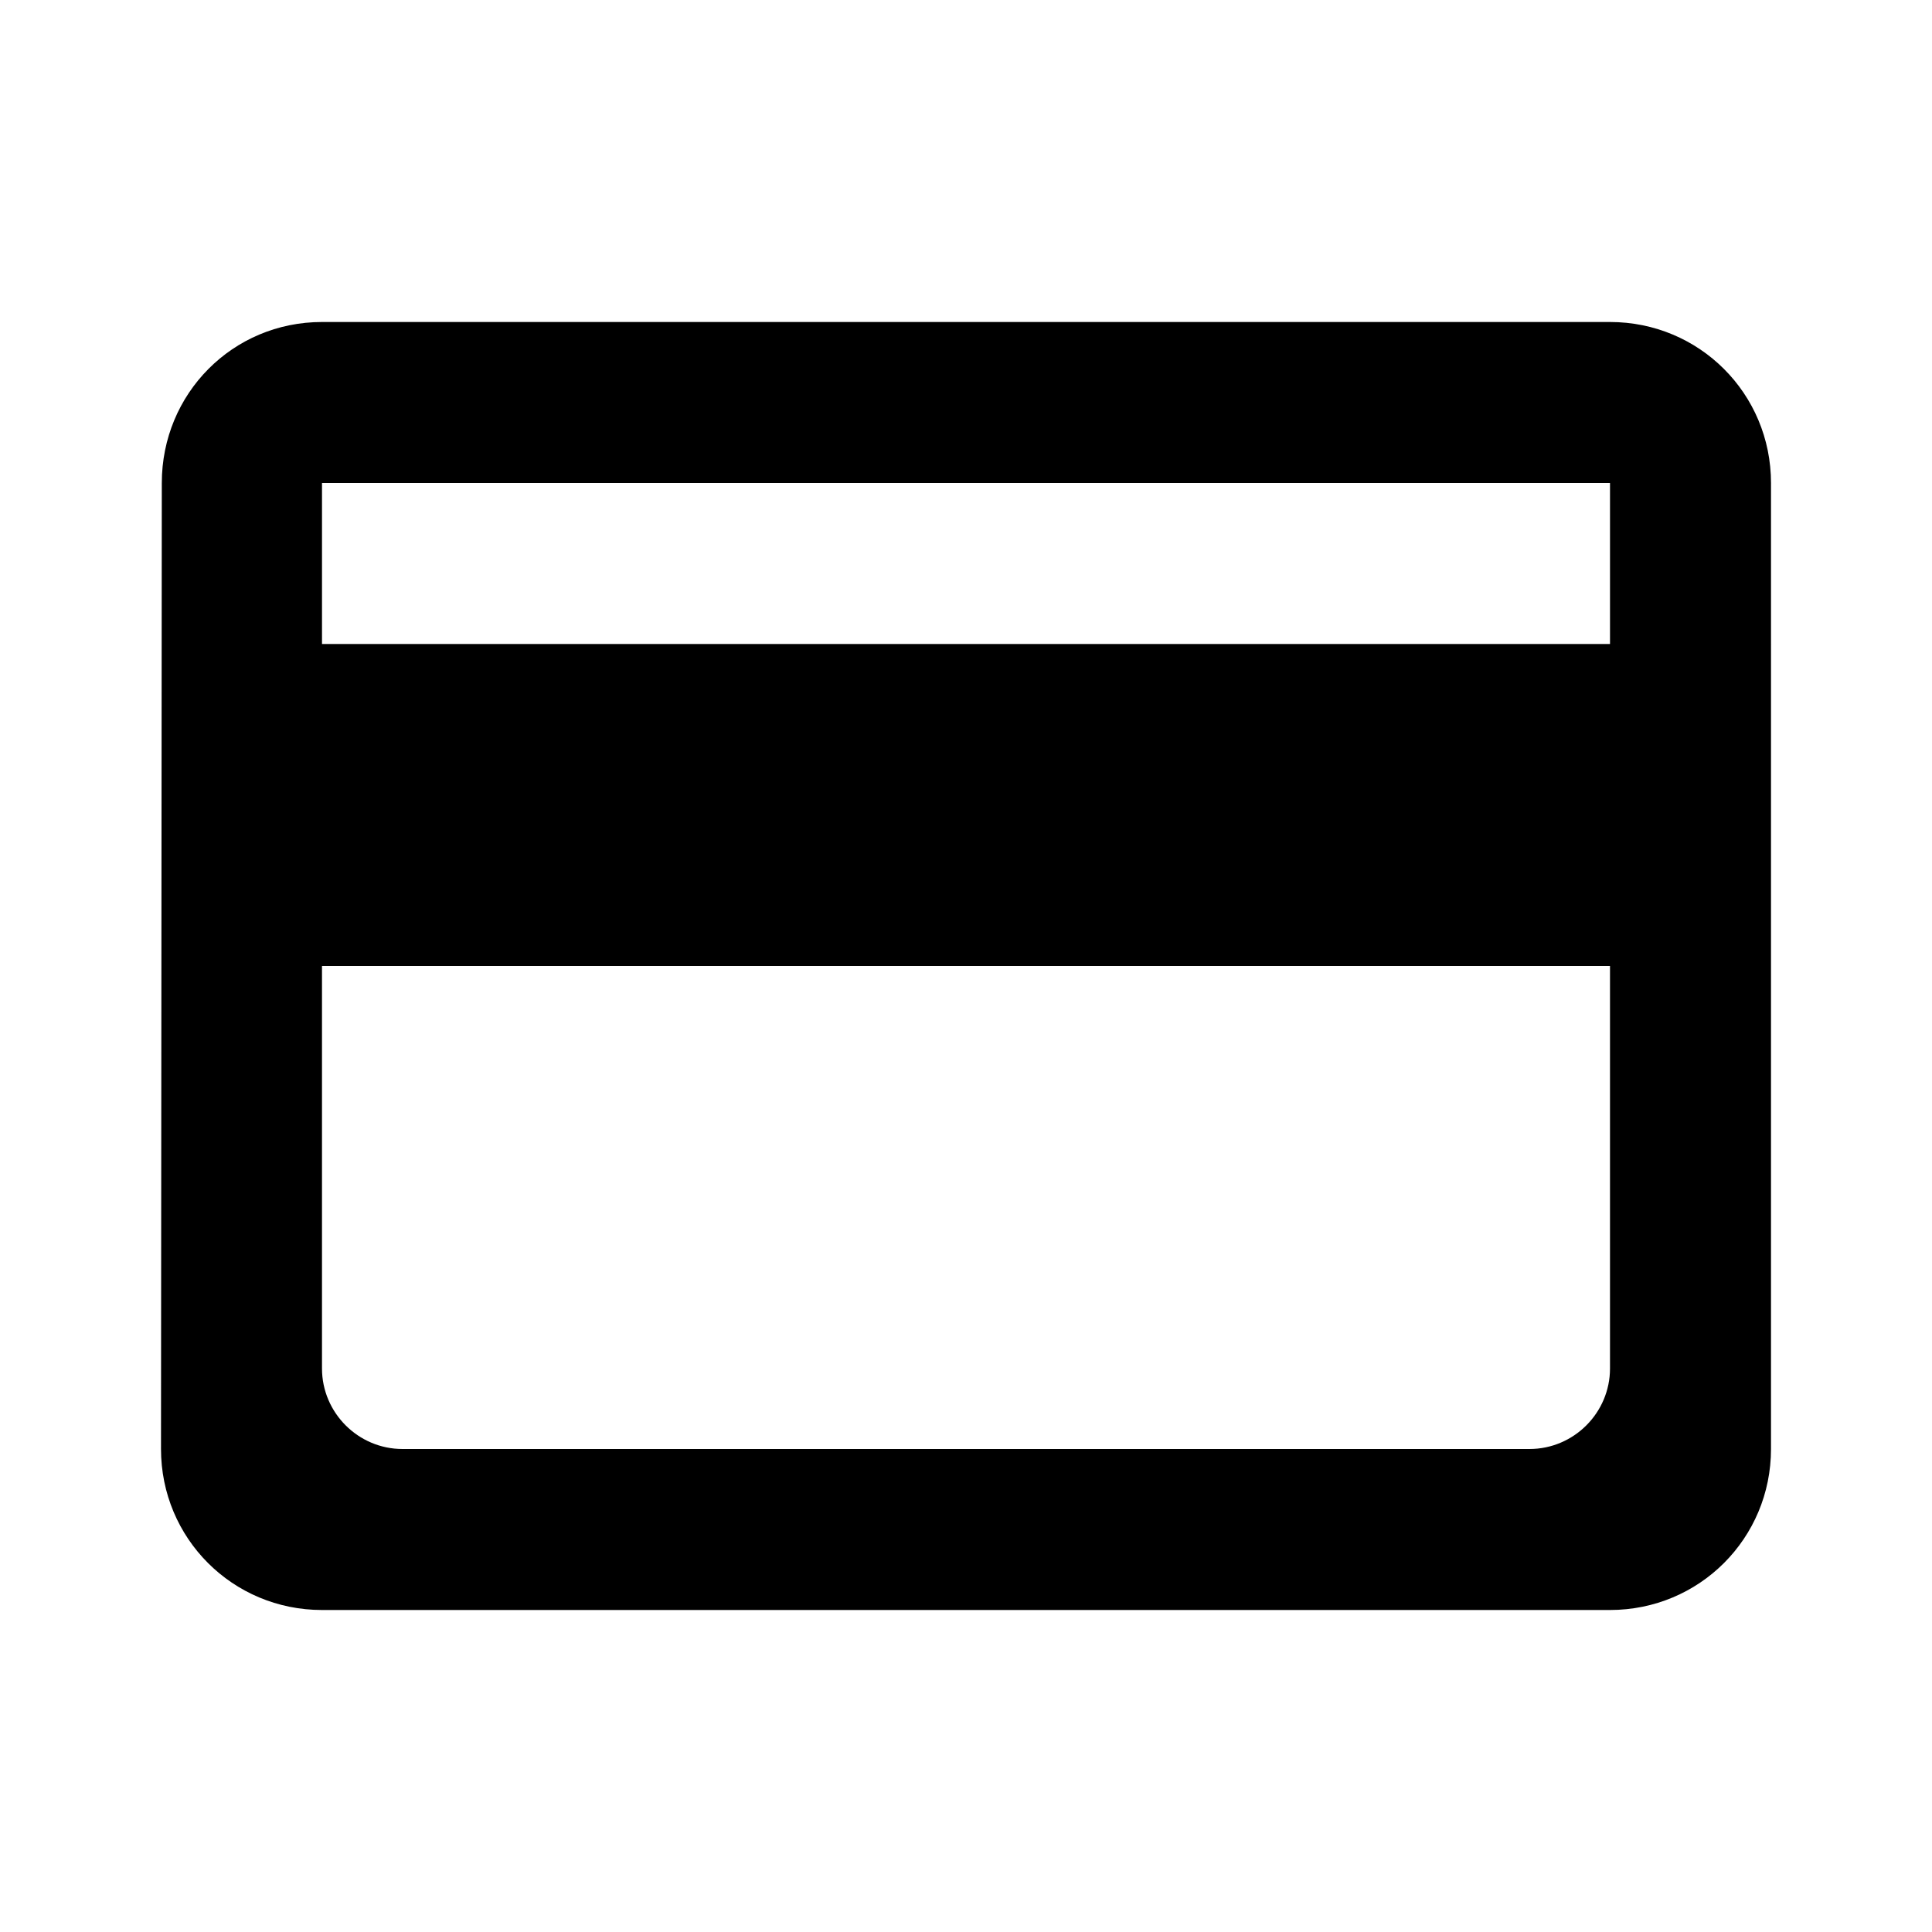 <svg xmlns="http://www.w3.org/2000/svg" width="24" height="24" fill="none"><g clip-path="url(#a)"><path fill="#000" d="M20 4H4c-1.11 0-1.99.89-1.99 2L2 18c0 1.11.89 2 2 2h16c1.11 0 2-.89 2-2V6c0-1.11-.89-2-2-2Zm-1 14H5c-.55 0-1-.45-1-1v-5h16v5c0 .55-.45 1-1 1Zm1-10H4V6h16v2Z"/></g><defs><clipPath id="a"><path fill="#fff" d="M0 0h24v24H0z"/></clipPath></defs></svg>